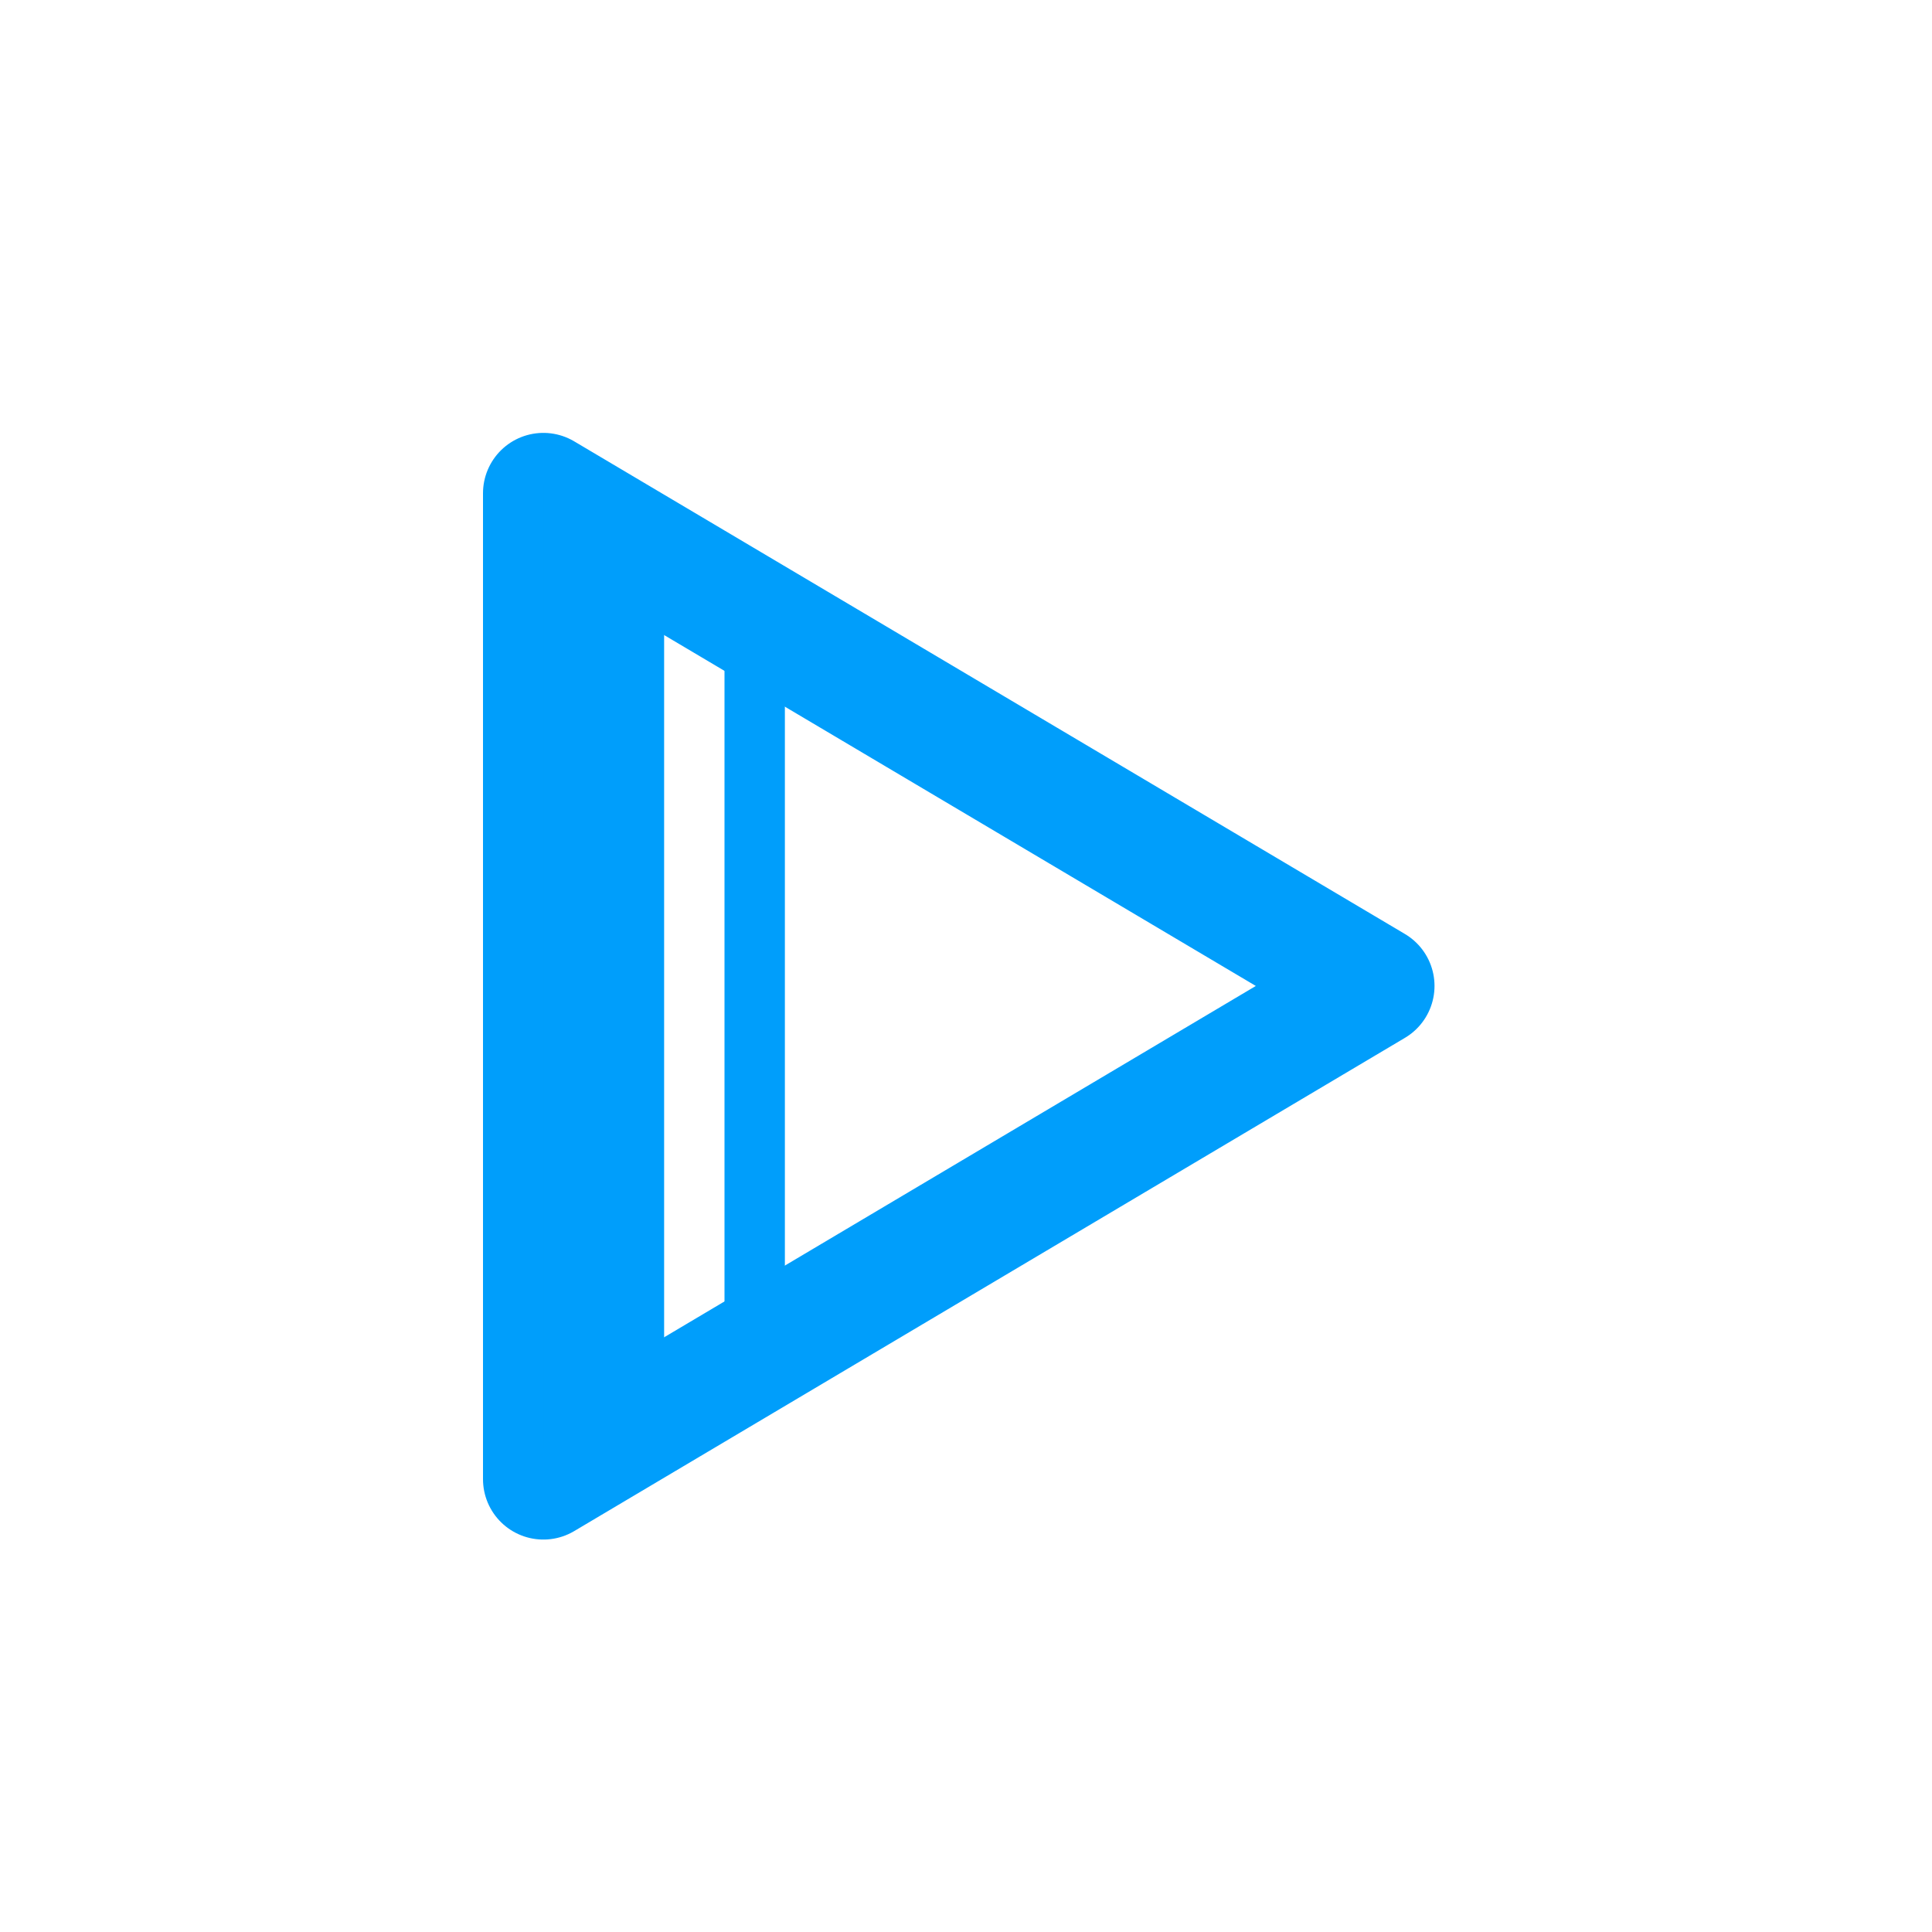 <?xml version="1.0" ?><svg data-name="Layer 3" id="Layer_3" viewBox="0 0 32 32" xmlns="http://www.w3.org/2000/svg"><defs><style>.cls-1,.cls-3{fill:none;stroke:#009efb;}.cls-1{stroke-linecap:round;stroke-linejoin:round;stroke-width:2px;}.cls-2{fill:#009efb;}.cls-3{stroke-miterlimit:10;}</style></defs><title/><polygon class="cls-1" points="22.76 16.33 9 8.17 9 24.5 22.76 16.33"/><polygon class="cls-2" points="11 23 9 24 9 8 11 9 11 23"/><line class="cls-3" x1="12.5" x2="12.5" y1="10" y2="22"/></svg>